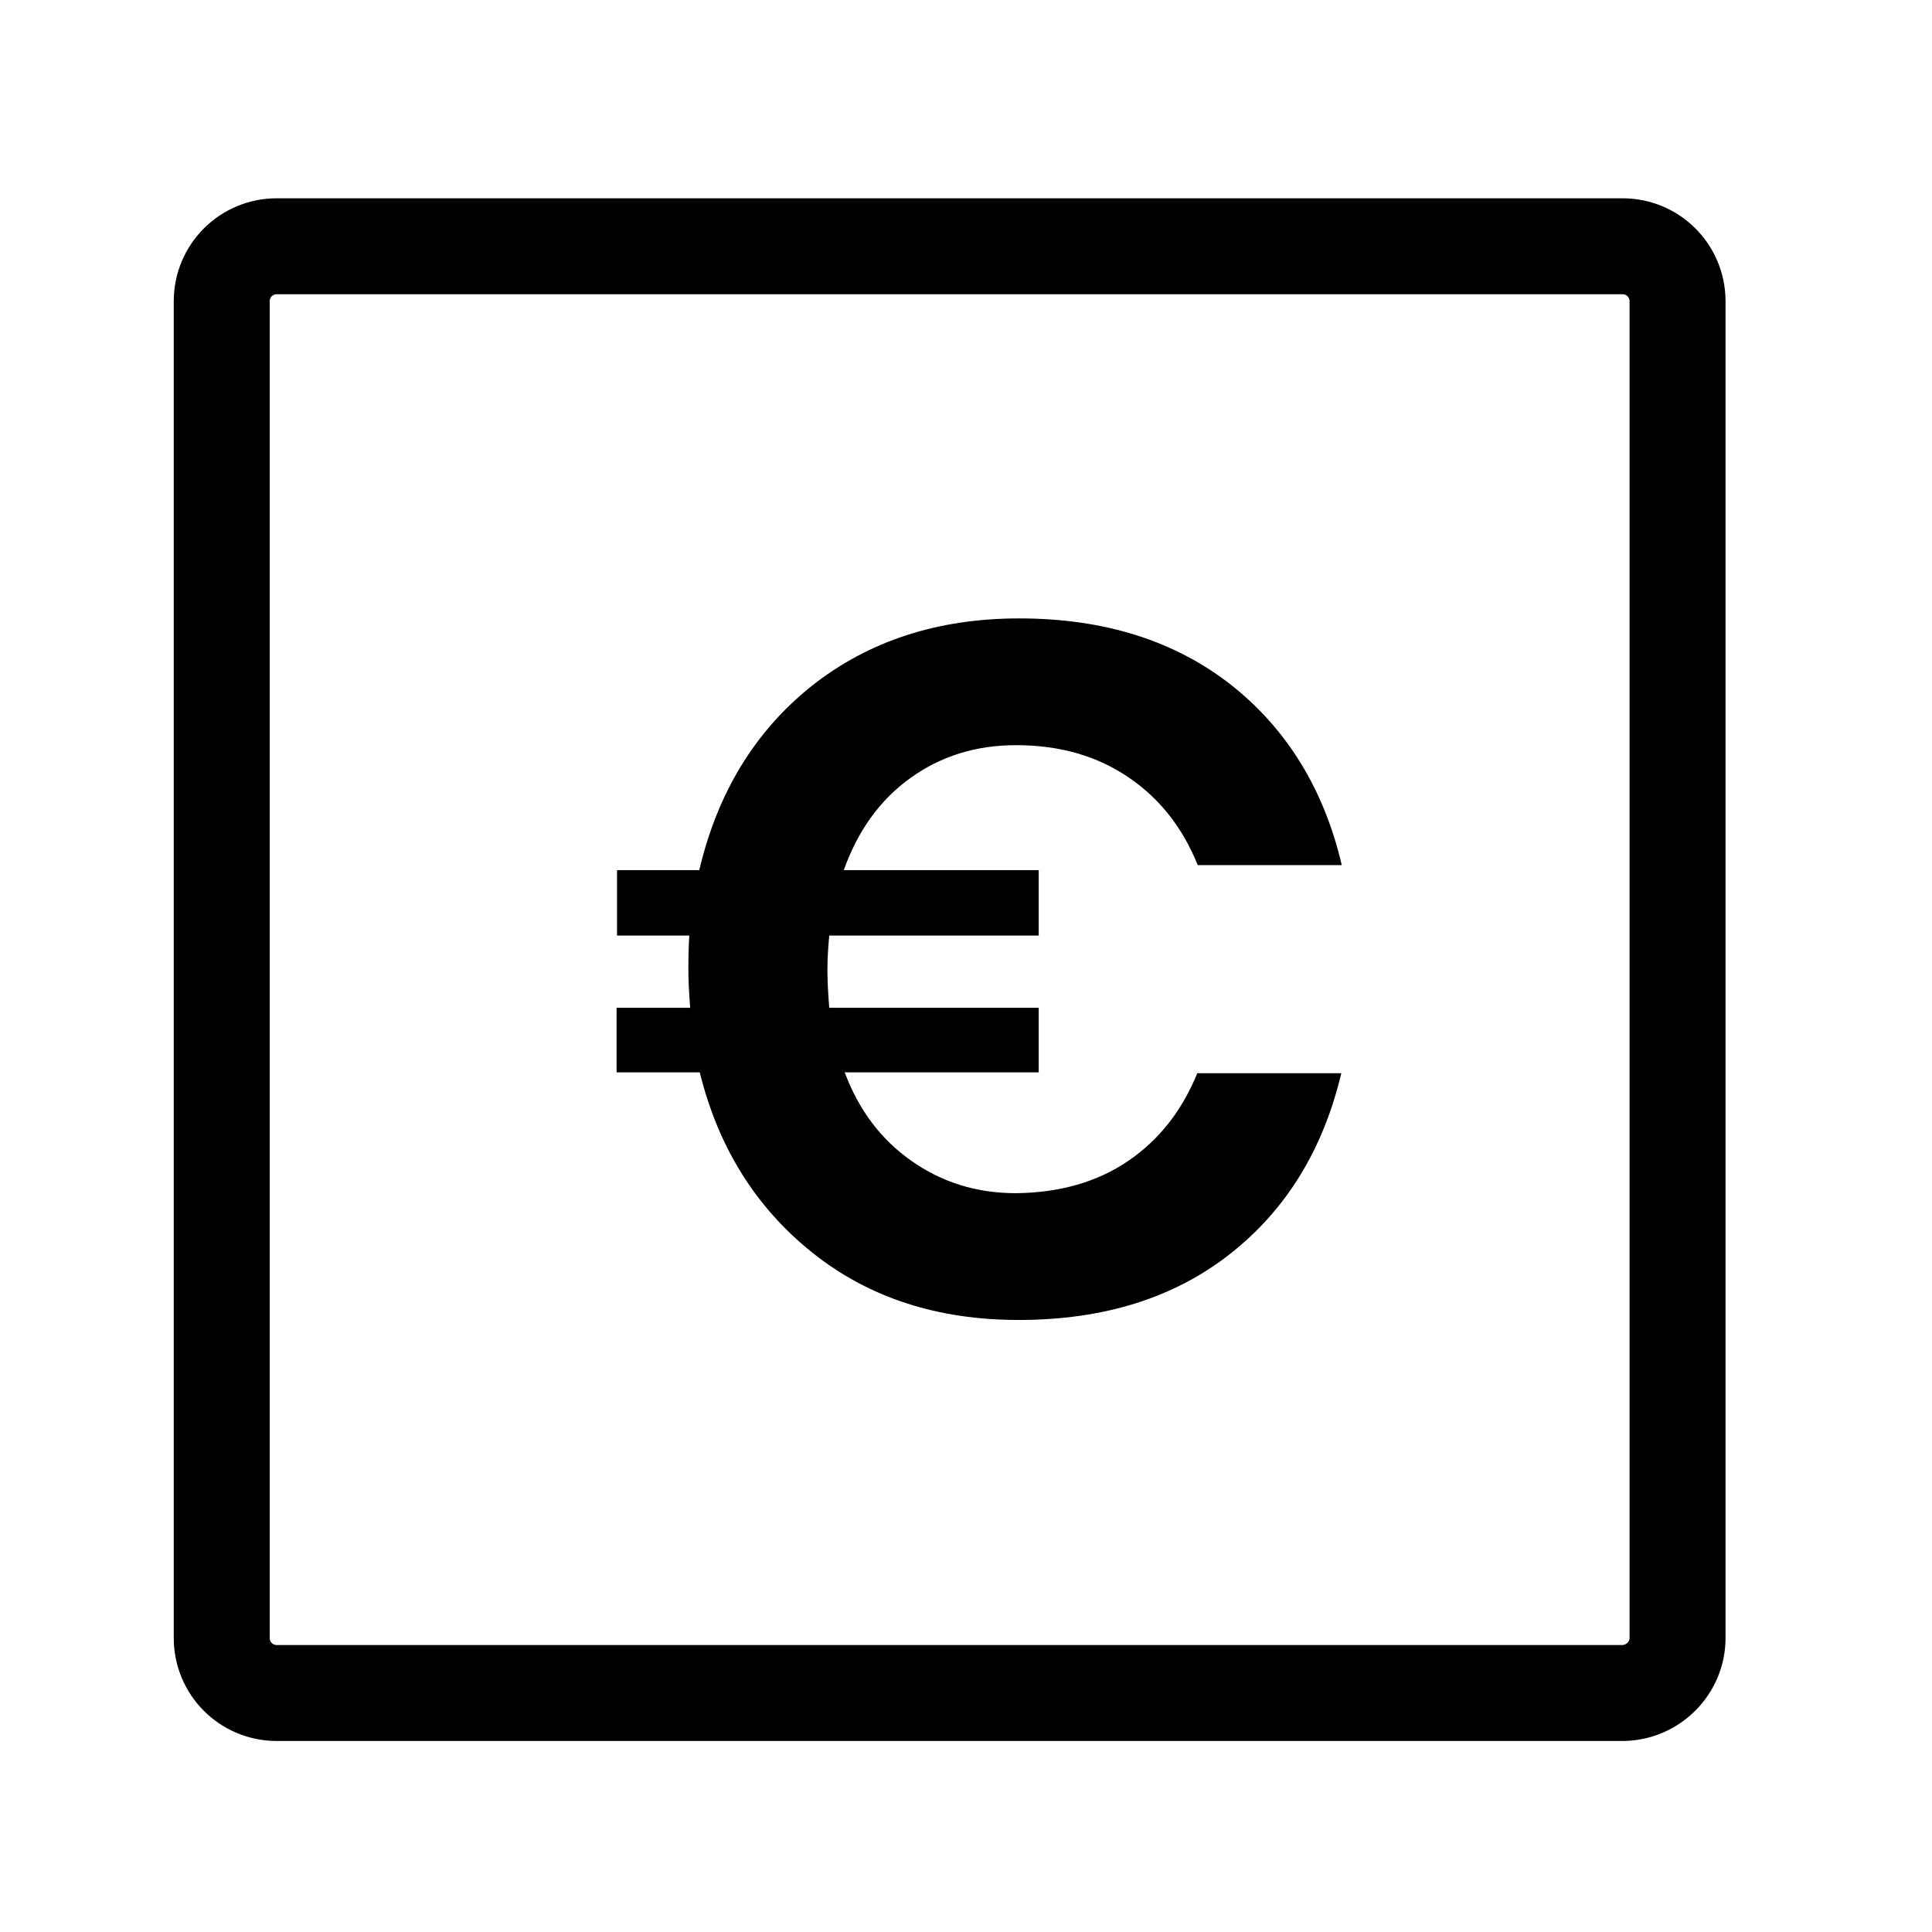 <svg xmlns="http://www.w3.org/2000/svg" xmlns:xlink="http://www.w3.org/1999/xlink" x="0px" y="0px" viewBox="0 0 425.2 425.2" style="enable-background:new 0 0 425.2 425.2;" xml:space="preserve"><style type="text/css">	.st0{display:none;}	.st1{display:inline;fill:#E2001A;}	.st2{display:inline;fill:none;stroke:#E2001A;stroke-width:17.6;stroke-linecap:round;stroke-miterlimit:10;}	.st3{fill:none;stroke:#000000;stroke-width:21.12;stroke-linecap:round;stroke-linejoin:round;stroke-miterlimit:10;}	.st4{fill:none;stroke:#000000;stroke-width:21.12;stroke-miterlimit:10;}	.st5{fill:none;stroke:#000000;stroke-width:21.12;stroke-miterlimit:9;}	.st6{fill:none;stroke:#000000;stroke-width:16.558;stroke-miterlimit:10;}	.st7{fill:none;stroke:#000000;stroke-width:20;stroke-miterlimit:9;}	.st8{fill:none;stroke:#000000;stroke-width:21.12;stroke-linecap:round;stroke-miterlimit:10;}	.st9{fill:none;stroke:#000000;stroke-width:21.282;stroke-miterlimit:10;}	.st10{fill:none;stroke:#000000;stroke-width:22.268;stroke-miterlimit:10;}	.st11{fill:none;stroke:#000000;stroke-width:21.104;stroke-miterlimit:10;}	.st12{fill:none;stroke:#000000;stroke-width:20.45;stroke-linecap:round;stroke-linejoin:round;stroke-miterlimit:10;}	.st13{fill:none;stroke:#000000;stroke-width:21.042;stroke-miterlimit:10;}	.st14{fill:none;stroke:#000000;stroke-width:19.475;stroke-miterlimit:10;}	.st15{fill:none;stroke:#000000;stroke-width:21.263;stroke-linecap:round;stroke-linejoin:round;stroke-miterlimit:10;}	.st16{fill:none;stroke:#000000;stroke-width:20.744;stroke-miterlimit:10;}	.st17{fill:none;stroke:#000000;stroke-width:21.844;stroke-miterlimit:10;}	.st18{fill:none;stroke:#000000;stroke-width:20.793;stroke-miterlimit:10;}	.st19{stroke:#000000;stroke-width:23.879;stroke-linecap:round;stroke-linejoin:round;}	.st20{fill:none;stroke:#000000;stroke-width:14.606;stroke-linejoin:round;stroke-miterlimit:10;}	.st21{stroke:#000000;stroke-width:1.623;stroke-miterlimit:10;}	.st22{fill:none;stroke:#000000;stroke-width:20.956;stroke-linecap:round;stroke-linejoin:round;stroke-miterlimit:10;}	.st23{fill:none;stroke:#000000;stroke-width:20.828;stroke-linecap:round;stroke-linejoin:round;stroke-miterlimit:10;}	.st24{fill:none;stroke:#000000;stroke-width:16.89;stroke-miterlimit:9;}	.st25{fill:none;stroke:#000000;stroke-width:22.064;stroke-miterlimit:9;}	.st26{fill:none;stroke:#000000;stroke-width:16.131;stroke-miterlimit:10;}	.st27{fill:none;stroke:#000000;stroke-width:17.924;stroke-miterlimit:10;}	.st28{fill:none;stroke:#000000;stroke-width:26;stroke-linecap:round;stroke-linejoin:round;stroke-miterlimit:10;}	.st29{fill:none;stroke:#000000;stroke-width:17.992;stroke-miterlimit:10;}	.st30{fill:none;stroke:#000000;stroke-width:21.231;stroke-linecap:round;stroke-linejoin:round;stroke-miterlimit:10;}	.st31{fill:none;stroke:#000000;stroke-width:20.793;stroke-linecap:round;stroke-linejoin:round;stroke-miterlimit:10;}	.st32{fill:none;stroke:#000000;stroke-width:17.556;stroke-linecap:round;stroke-linejoin:round;stroke-miterlimit:10;}	.st33{fill:none;stroke:#000000;stroke-width:16.89;stroke-miterlimit:10;}	.st34{fill:none;stroke:#000000;stroke-width:19.338;stroke-miterlimit:10;}	.st35{fill:#C6C6C6;stroke:#000000;stroke-width:21.12;stroke-linecap:round;stroke-linejoin:round;stroke-miterlimit:10;}	.st36{fill:none;stroke:#000000;stroke-width:16.189;stroke-miterlimit:10;}	.st37{fill:none;stroke:#000000;stroke-width:16;stroke-miterlimit:10;}	.st38{fill:none;stroke:#000000;stroke-width:18.415;stroke-linecap:round;stroke-linejoin:round;stroke-miterlimit:10;}	.st39{fill:none;stroke:#000000;stroke-width:19;stroke-miterlimit:10;}	.st40{fill:none;stroke:#000000;stroke-width:10;stroke-linecap:round;stroke-miterlimit:10;}	.st41{fill:none;stroke:#000000;stroke-width:19;stroke-linecap:round;stroke-miterlimit:10;}	.st42{fill:none;stroke:#000000;stroke-width:21.526;stroke-linecap:round;stroke-linejoin:round;stroke-miterlimit:10;}	.st43{stroke:#000000;stroke-width:5.694;stroke-miterlimit:10;}	.st44{display:none;fill:none;}	.st45{fill:none;stroke:#000000;stroke-width:1.161;stroke-miterlimit:10;}	.st46{fill:none;stroke:#000000;stroke-width:22.492;stroke-linecap:round;stroke-miterlimit:10;}	.st47{fill:none;stroke:#000000;stroke-width:21.12;stroke-linejoin:round;stroke-miterlimit:10;}	.st48{stroke:#000000;stroke-width:21.12;stroke-miterlimit:10;}	.st49{stroke:url(#SVGID_1_);stroke-width:21.12;stroke-miterlimit:10;}	.st50{stroke:url(#SVGID_00000021105928837505830380000009339135374094288022_);stroke-width:21.12;stroke-miterlimit:10;}	.st51{fill:none;stroke:#000000;stroke-width:20.781;stroke-miterlimit:10;}	.st52{fill:none;stroke:#000000;stroke-width:21.185;stroke-miterlimit:10;}	.st53{fill:none;stroke:#000000;stroke-width:16.207;stroke-linejoin:round;stroke-miterlimit:10;}	.st54{fill:none;stroke:#000000;stroke-width:16.678;stroke-linecap:round;stroke-linejoin:round;stroke-miterlimit:10;}	.st55{fill:none;stroke:#000000;stroke-width:17.721;stroke-linecap:round;stroke-linejoin:round;stroke-miterlimit:10;}	.st56{fill:none;stroke:#000000;stroke-width:0.526;stroke-miterlimit:10;}	.st57{fill:none;stroke:#000000;stroke-width:16.8;stroke-miterlimit:10;}	.st58{fill:none;stroke:#000000;stroke-width:14;stroke-miterlimit:10;}	.st59{fill:none;stroke:#000000;stroke-width:13;stroke-linecap:round;stroke-miterlimit:10;}	.st60{fill:none;stroke:#000000;stroke-width:16.89;stroke-linecap:round;stroke-linejoin:round;stroke-miterlimit:10;}	.st61{fill:none;stroke:#000000;stroke-miterlimit:10;}	.st62{fill-rule:evenodd;clip-rule:evenodd;}	.st63{fill:none;stroke:#000000;stroke-width:23.866;stroke-miterlimit:10;}	.st64{fill:none;stroke:#000000;stroke-width:14.779;stroke-miterlimit:10;}	.st65{fill:none;stroke:#000000;stroke-width:21.441;stroke-linecap:round;stroke-linejoin:round;stroke-miterlimit:10;}	.st66{fill:none;stroke:#000000;stroke-width:18.442;stroke-miterlimit:10;}	.st67{fill:none;stroke:#000000;stroke-width:14;stroke-linecap:round;stroke-linejoin:round;}			.st68{fill:none;stroke:#000000;stroke-width:14;stroke-linecap:round;stroke-linejoin:round;stroke-dasharray:18.551,27.827,18.551,27.827;}			.st69{fill:none;stroke:#000000;stroke-width:14;stroke-linecap:round;stroke-linejoin:round;stroke-dasharray:18.551,27.827,18.551,27.827,18.551,27.827;}	.st70{fill:none;stroke:#000000;stroke-width:14;stroke-linecap:round;stroke-linejoin:round;stroke-dasharray:12.706;}	.st71{fill:none;}	.st72{fill:none;stroke:#000000;stroke-width:15;stroke-linecap:round;stroke-linejoin:round;stroke-miterlimit:10;}	.st73{fill:none;stroke:#000000;stroke-width:12.866;stroke-linecap:round;stroke-linejoin:round;stroke-miterlimit:10;}	.st74{fill:none;stroke:#000000;stroke-width:12.463;stroke-miterlimit:10;}	.st75{fill:none;stroke:#000000;stroke-width:15.834;stroke-linecap:round;stroke-linejoin:round;stroke-miterlimit:10;}	.st76{fill:none;stroke:#000000;stroke-width:16.58;stroke-miterlimit:10;}	.st77{fill:none;stroke:#000000;stroke-width:19.475;stroke-miterlimit:9;}	.st78{fill:none;stroke:#000000;stroke-width:20.966;stroke-miterlimit:10;}	.st79{fill:none;stroke:#000000;stroke-width:21.354;stroke-linecap:round;stroke-linejoin:round;stroke-miterlimit:10;}	.st80{fill:none;stroke:#000000;stroke-width:21.354;stroke-miterlimit:10;}	.st81{fill:none;stroke:#000000;stroke-width:21.41;stroke-miterlimit:10;}	.st82{fill:none;stroke:#000000;stroke-width:21.801;stroke-linecap:round;stroke-linejoin:round;stroke-miterlimit:10;}	.st83{fill:none;stroke:#000000;stroke-width:19.194;stroke-linecap:round;stroke-linejoin:round;stroke-miterlimit:10;}	.st84{stroke:#000000;stroke-width:5;stroke-miterlimit:10;}	.st85{fill:none;stroke:#000000;stroke-width:15.647;stroke-linecap:round;stroke-miterlimit:10;}	.st86{fill:none;stroke:#000000;stroke-width:4.209;stroke-miterlimit:10;}	.st87{fill:none;stroke:#000000;stroke-width:4.209;stroke-linecap:round;stroke-linejoin:round;stroke-miterlimit:10;}	.st88{fill:none;stroke:#000000;stroke-width:5.612;stroke-linecap:round;stroke-linejoin:round;}	.st89{fill:none;stroke:#000000;stroke-width:11.786;stroke-linecap:round;stroke-linejoin:round;}	.st90{fill:none;stroke:#000000;stroke-width:13.095;stroke-miterlimit:10;}	.st91{fill:none;stroke:#000000;stroke-width:11.786;stroke-miterlimit:10;}	.st92{fill:none;stroke:#000000;stroke-width:30;stroke-miterlimit:10;}	.st93{fill:none;stroke:#000000;stroke-width:20.139;stroke-miterlimit:10;}	.st94{fill:none;stroke:#000000;stroke-width:11;stroke-miterlimit:10;}	.st95{fill:none;stroke:#000000;stroke-width:20.971;stroke-linecap:round;stroke-linejoin:round;stroke-miterlimit:10;}	.st96{fill:none;stroke:#000000;stroke-width:21.259;stroke-linecap:round;stroke-linejoin:round;stroke-miterlimit:10;}	.st97{fill:none;stroke:#000000;stroke-width:21.152;stroke-linecap:round;stroke-linejoin:round;stroke-miterlimit:10;}	.st98{fill:none;stroke:#000000;stroke-width:21.259;stroke-miterlimit:10;}	.st99{fill:none;stroke:#000000;stroke-width:14;stroke-linecap:round;stroke-linejoin:round;stroke-miterlimit:10;}	.st100{fill:none;stroke:#000000;stroke-width:17.6;stroke-linecap:round;stroke-linejoin:round;stroke-miterlimit:10;}			.st101{fill-rule:evenodd;clip-rule:evenodd;fill:none;stroke:#000000;stroke-width:20.788;stroke-linecap:round;stroke-linejoin:round;stroke-miterlimit:10;}			.st102{fill-rule:evenodd;clip-rule:evenodd;fill:none;stroke:#000000;stroke-width:20.812;stroke-linecap:round;stroke-linejoin:round;stroke-miterlimit:10;}	.st103{fill:none;stroke:#000000;stroke-width:21.073;stroke-linecap:round;stroke-linejoin:round;stroke-miterlimit:10;}	.st104{fill:none;stroke:#000000;stroke-width:22.109;stroke-linecap:round;stroke-linejoin:round;stroke-miterlimit:10;}	.st105{fill:none;stroke:#000000;stroke-width:21.018;stroke-linecap:round;stroke-linejoin:round;stroke-miterlimit:10;}			.st106{fill-rule:evenodd;clip-rule:evenodd;fill:none;stroke:#000000;stroke-width:21.018;stroke-linecap:round;stroke-linejoin:round;stroke-miterlimit:10;}	.st107{fill:none;stroke:#000000;stroke-width:22.342;stroke-miterlimit:10;}	.st108{fill:none;stroke:#000000;stroke-width:21.032;stroke-linecap:round;stroke-miterlimit:10;}	.st109{fill:none;stroke:#000000;stroke-width:23;stroke-linecap:round;stroke-linejoin:round;stroke-miterlimit:10;}	.st110{fill:none;stroke:#000000;stroke-width:21.155;stroke-linecap:round;stroke-linejoin:round;stroke-miterlimit:10;}	.st111{fill:none;stroke:#000000;stroke-width:19;stroke-linecap:round;stroke-linejoin:round;stroke-miterlimit:10;}	.st112{fill:none;stroke:#000000;stroke-width:18.309;stroke-linecap:round;stroke-linejoin:round;stroke-miterlimit:10;}	.st113{fill:none;stroke:#000000;stroke-width:21.12;stroke-linecap:round;stroke-linejoin:round;stroke-miterlimit:18;}	.st114{fill:none;stroke:#000000;stroke-width:21.369;stroke-linejoin:round;stroke-miterlimit:10;}	.st115{fill:none;stroke:#000000;stroke-width:21.257;stroke-linecap:round;stroke-linejoin:round;stroke-miterlimit:10;}	.st116{fill:none;stroke:#000000;stroke-width:14.57;stroke-linecap:round;stroke-linejoin:round;stroke-miterlimit:10;}	.st117{fill:none;stroke:#000000;stroke-width:21.077;stroke-linejoin:round;stroke-miterlimit:10;}	.st118{fill:none;stroke:#000000;stroke-width:20.968;stroke-linecap:round;stroke-linejoin:round;stroke-miterlimit:10;}	.st119{fill:none;stroke:#000000;stroke-width:21.796;stroke-linecap:round;stroke-linejoin:round;stroke-miterlimit:10;}	.st120{fill:none;stroke:#000000;stroke-width:19.825;stroke-miterlimit:10;}	.st121{fill:none;stroke:#000000;stroke-width:18.978;stroke-linecap:round;stroke-linejoin:bevel;stroke-miterlimit:10;}	.st122{fill:none;stroke:#000000;stroke-width:18.202;stroke-miterlimit:10;}	.st123{fill:none;stroke:#000000;stroke-width:21.536;stroke-miterlimit:10;}	.st124{fill:none;stroke:#000000;stroke-width:21.785;stroke-linecap:round;stroke-linejoin:round;stroke-miterlimit:10;}	.st125{fill:none;stroke:#000000;stroke-width:21.036;stroke-linecap:round;stroke-linejoin:round;stroke-miterlimit:10;}	.st126{fill:none;stroke:#000000;stroke-width:20.67;stroke-linecap:round;stroke-linejoin:round;stroke-miterlimit:10;}	.st127{fill:none;stroke:#000000;stroke-width:20.9;stroke-linecap:round;stroke-linejoin:round;stroke-miterlimit:18;}	.st128{fill:none;stroke:#000000;stroke-width:24.387;stroke-linecap:round;stroke-linejoin:round;stroke-miterlimit:10;}	.st129{fill:none;stroke:#000000;stroke-width:20.345;stroke-linecap:round;stroke-linejoin:round;stroke-miterlimit:10;}	.st130{fill:none;stroke:#000000;stroke-width:21.267;stroke-linecap:round;stroke-linejoin:round;stroke-miterlimit:18;}	.st131{fill:none;stroke:#000000;stroke-width:21.057;stroke-miterlimit:10;}	.st132{fill:none;stroke:#000000;stroke-width:21.16;stroke-miterlimit:10;}	.st133{fill:none;stroke:#000000;stroke-width:21.061;stroke-linecap:round;stroke-linejoin:round;stroke-miterlimit:10;}	.st134{stroke:#000000;stroke-miterlimit:10;}	.st135{fill:none;stroke:#000000;stroke-width:21.385;stroke-miterlimit:10;}			.st136{fill-rule:evenodd;clip-rule:evenodd;fill:none;stroke:#000000;stroke-width:16.806;stroke-linecap:round;stroke-linejoin:round;stroke-miterlimit:10;}	.st137{fill:none;stroke:#000000;stroke-width:20.784;stroke-miterlimit:10;}	.st138{fill:none;stroke:#000000;stroke-width:20.812;stroke-linecap:round;stroke-linejoin:round;stroke-miterlimit:10;}	.st139{fill:none;stroke:#000000;stroke-width:21.031;stroke-linecap:round;stroke-linejoin:round;stroke-miterlimit:10;}	.st140{fill:none;stroke:#000000;stroke-width:20.625;stroke-linecap:round;stroke-linejoin:round;stroke-miterlimit:10;}	.st141{fill:none;stroke:#000000;stroke-width:21.239;stroke-linecap:round;stroke-linejoin:round;stroke-miterlimit:10;}	.st142{fill:none;stroke:#000000;stroke-width:21.01;stroke-linecap:round;stroke-linejoin:round;stroke-miterlimit:10;}			.st143{fill-rule:evenodd;clip-rule:evenodd;fill:none;stroke:#000000;stroke-width:21.555;stroke-linecap:round;stroke-linejoin:round;stroke-miterlimit:10;}	.st144{fill:none;stroke:#000000;stroke-width:21.187;stroke-linejoin:round;stroke-miterlimit:10;}	.st145{fill:none;stroke:#000000;stroke-width:21.123;stroke-miterlimit:10;}	.st146{display:inline;fill:#1CE022;}	.st147{display:inline;}	.st148{fill:none;stroke:#E2001A;stroke-width:21.12;stroke-miterlimit:10;}	.st149{fill:#E2001A;}	.st150{display:inline;fill:none;stroke:#E2001A;stroke-width:21.12;stroke-miterlimit:10;}	.st151{display:inline;fill:#E2001A;stroke:#E2001A;stroke-width:5;stroke-miterlimit:10;}			.st152{display:inline;fill:none;stroke:#E2001A;stroke-width:21.12;stroke-linecap:round;stroke-linejoin:round;stroke-miterlimit:10;}	.st153{fill:#E2001A;stroke:#E2001A;stroke-width:4;stroke-miterlimit:10;}	.st154{fill:none;stroke:#E2001A;stroke-width:21.123;stroke-miterlimit:10;}	.st155{display:inline;fill:none;stroke:#E2001A;stroke-width:21.123;stroke-miterlimit:10;}			.st156{display:inline;fill:none;stroke:#E2001A;stroke-width:16.678;stroke-linecap:round;stroke-linejoin:round;stroke-miterlimit:10;}			.st157{display:inline;fill:none;stroke:#E2001A;stroke-width:17.721;stroke-linecap:round;stroke-linejoin:round;stroke-miterlimit:10;}	.st158{display:inline;fill:#E2001A;stroke:#E2001A;stroke-width:8;stroke-miterlimit:10;}	.st159{display:inline;fill:none;stroke:#E2001A;stroke-width:16.8;stroke-miterlimit:10;}	.st160{fill:none;stroke:#E2001A;stroke-width:21.12;stroke-linecap:round;stroke-linejoin:round;stroke-miterlimit:10;}</style><g id="BG_NOIR" class="st0"></g><g id="PICTO"></g><g id="LOT4__B_to_C"></g><g id="Ancien_fleche" class="st0"></g><g id="APPAREIL_PHOTO"></g><g id="Fleche_arrondi"></g><g id="Isolation_Mode"></g><g id="Layer_1"></g><g id="PICTO_LOT4__B_to_C"></g><g id="PICTO_LOT_3_B_TO_C"></g><g id="PICTO_LOT2_x5F_B_TO_C"></g><g id="PICTO_LOT1_x5F_B_TO_C">	<g>		<path class="st4" d="M369.2,360.5V66.3c0-6.7-5.4-12.1-12.1-12.1H60.9c-6.7,0-12.1,5.4-12.1,12.1v294.2c0,6.7,5.4,12.1,12.1,12.1   h296.3C363.8,372.5,369.2,367.1,369.2,360.5z"></path>	</g>	<g>		<path d="M248.3,255.5c6.9-4.7,11.9-11.2,15.2-19.3h31.7c-4,16.8-12.1,30-24.4,39.7c-12.3,9.7-27.8,14.6-46.6,14.6   c-17.9,0-33-4.9-45.4-14.8c-12.4-9.9-20.7-23.1-24.8-39.7h-18.3v-14.2h16.2c-0.3-3.7-0.4-6.5-0.4-8.4c0-3.4,0.1-5.9,0.2-7.5h-15.9   v-14.4h18.1c4-17,12.2-30.5,24.7-40.5c12.5-9.9,27.7-14.9,45.7-14.9c18.7,0,34.2,4.9,46.6,14.6c12.3,9.7,20.5,23,24.4,39.7h-31.7   c-3.3-8.2-8.3-14.6-15.2-19.3c-6.9-4.7-15.1-7.1-24.8-7.1c-8.8,0-16.5,2.4-23.2,7.2c-6.7,4.8-11.6,11.6-14.7,20.3h42.9v14.4h-46.1   c-0.3,3.2-0.4,5.7-0.4,7.5c0,1.9,0.1,4.7,0.4,8.4h46.1v14.2h-42.7c3.1,8.3,8,14.8,14.7,19.5c6.7,4.7,14.3,7.1,23,7.1   C233.1,262.5,241.4,260.2,248.3,255.5z"></path>	</g></g><g id="PICTO_LOT1_x5F_B_TO_B"></g><g id="Calque_3"></g><g id="Calque_4"></g><g id="Calque_1"></g><g id="couleur"></g><g id="repeteur_wifi"></g><g id="NAME_OK" class="st0"></g><g id="COULEUR">	<g id="Calque_3_00000103967327241087529680000016957524696107870094_">	</g>	<g id="Calque_4_00000087394008318922525280000015577298798680396931_">	</g></g><g id="CHECK" class="st0"></g><g id="PRINT" class="st0"></g></svg>